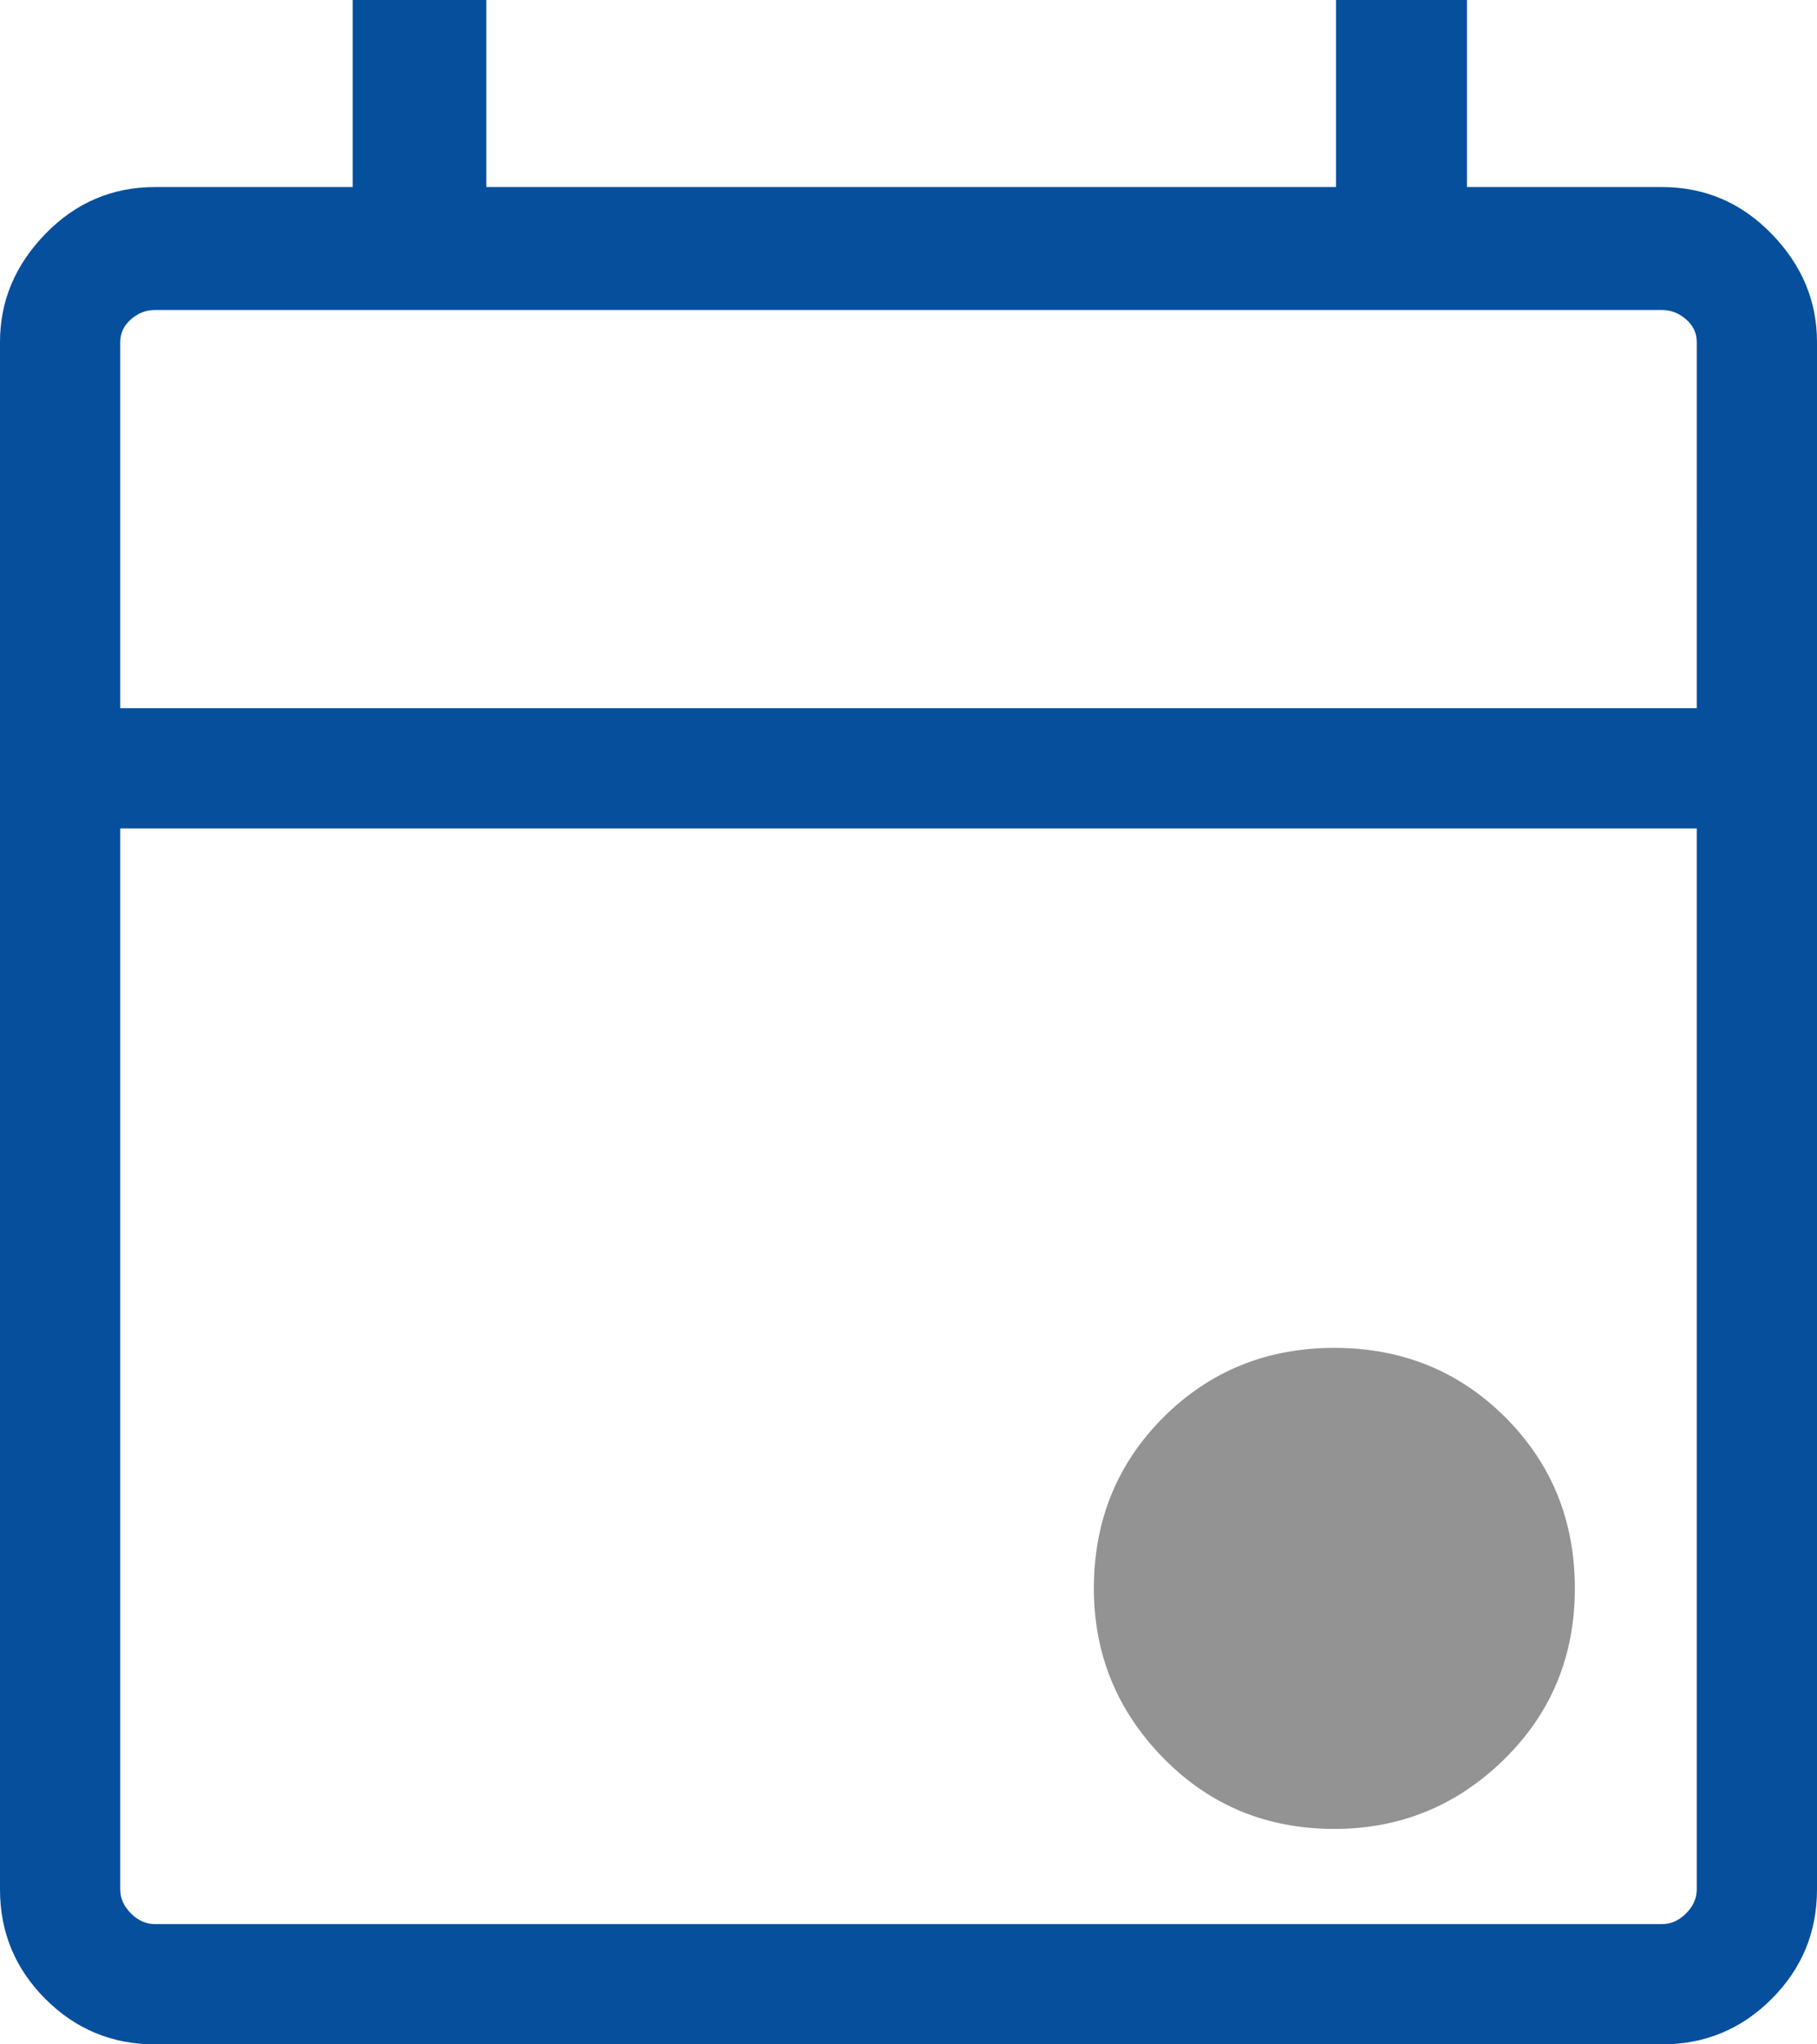 <?xml version="1.0" encoding="utf-8"?>
<!-- Generator: Adobe Illustrator 15.0.2, SVG Export Plug-In . SVG Version: 6.00 Build 0)  -->
<!DOCTYPE svg PUBLIC "-//W3C//DTD SVG 1.1//EN" "http://www.w3.org/Graphics/SVG/1.1/DTD/svg11.dtd">
<svg version="1.1" id="Ebene_1" xmlns="http://www.w3.org/2000/svg" xmlns:xlink="http://www.w3.org/1999/xlink" x="0px" y="0px"
	 width="34px" height="38.25px" viewBox="7 4.75 34 38.25" enable-background="new 7 4.75 34 38.25" xml:space="preserve">
<g>
	<path fill="none" d="M9.25,40.1c0,0.168,0.067,0.316,0.2,0.45c0.133,0.134,0.283,0.2,0.45,0.2h28.2c0.168,0,0.316-0.066,0.45-0.2
		s0.2-0.282,0.2-0.45V20.25H9.25V40.1z M14.55,24.05c0.867-0.866,1.934-1.3,3.2-1.3c1.266,0,2.333,0.434,3.2,1.3
		c0.866,0.866,1.3,1.935,1.3,3.2s-0.441,2.334-1.325,3.2c-0.883,0.866-1.94,1.3-3.175,1.3c-1.267,0-2.333-0.441-3.2-1.325
		c-0.867-0.884-1.3-1.94-1.3-3.175C13.25,25.982,13.683,24.916,14.55,24.05z"/>
	<path fill="none" d="M38.1,10.55H9.9c-0.167,0-0.316,0.059-0.45,0.175c-0.134,0.116-0.2,0.258-0.2,0.425V18h29.5v-6.85
		c0-0.167-0.066-0.308-0.2-0.425C38.416,10.608,38.268,10.55,38.1,10.55z"/>
	<path fill="#054F9D" d="M40.15,9.125C39.584,8.542,38.9,8.25,38.1,8.25H34.45v-3.5H32v3.5H16.1v-3.5h-2.5v3.5H9.9
		c-0.8,0-1.483,0.292-2.05,0.875S7,10.383,7,11.15V40.1c0,0.801,0.283,1.484,0.85,2.051S9.1,43,9.9,43h28.2
		c0.801,0,1.484-0.283,2.051-0.85C40.718,41.583,41,40.9,41,40.1V11.15C41,10.383,40.717,9.708,40.15,9.125z M38.75,40.1
		c0,0.168-0.066,0.316-0.2,0.45s-0.282,0.2-0.45,0.2H9.9c-0.167,0-0.316-0.066-0.45-0.2c-0.134-0.134-0.2-0.282-0.2-0.45V20.25h29.5
		V40.1z M38.75,18H9.25v-6.85c0-0.167,0.067-0.308,0.2-0.425c0.133-0.117,0.283-0.175,0.45-0.175h28.2
		c0.168,0,0.316,0.059,0.45,0.175c0.134,0.116,0.2,0.258,0.2,0.425V18z"/>
	<path fill="#939393" d="M31.969,38.969c1.232,0,2.292-0.434,3.175-1.3c0.884-0.866,1.325-1.935,1.325-3.2s-0.434-2.334-1.3-3.2
		c-0.867-0.866-1.935-1.3-3.2-1.3s-2.333,0.434-3.2,1.3c-0.866,0.866-1.3,1.935-1.3,3.2c0,1.232,0.434,2.291,1.3,3.175
		C29.636,38.527,30.701,38.969,31.969,38.969z"/>
</g>
</svg>
